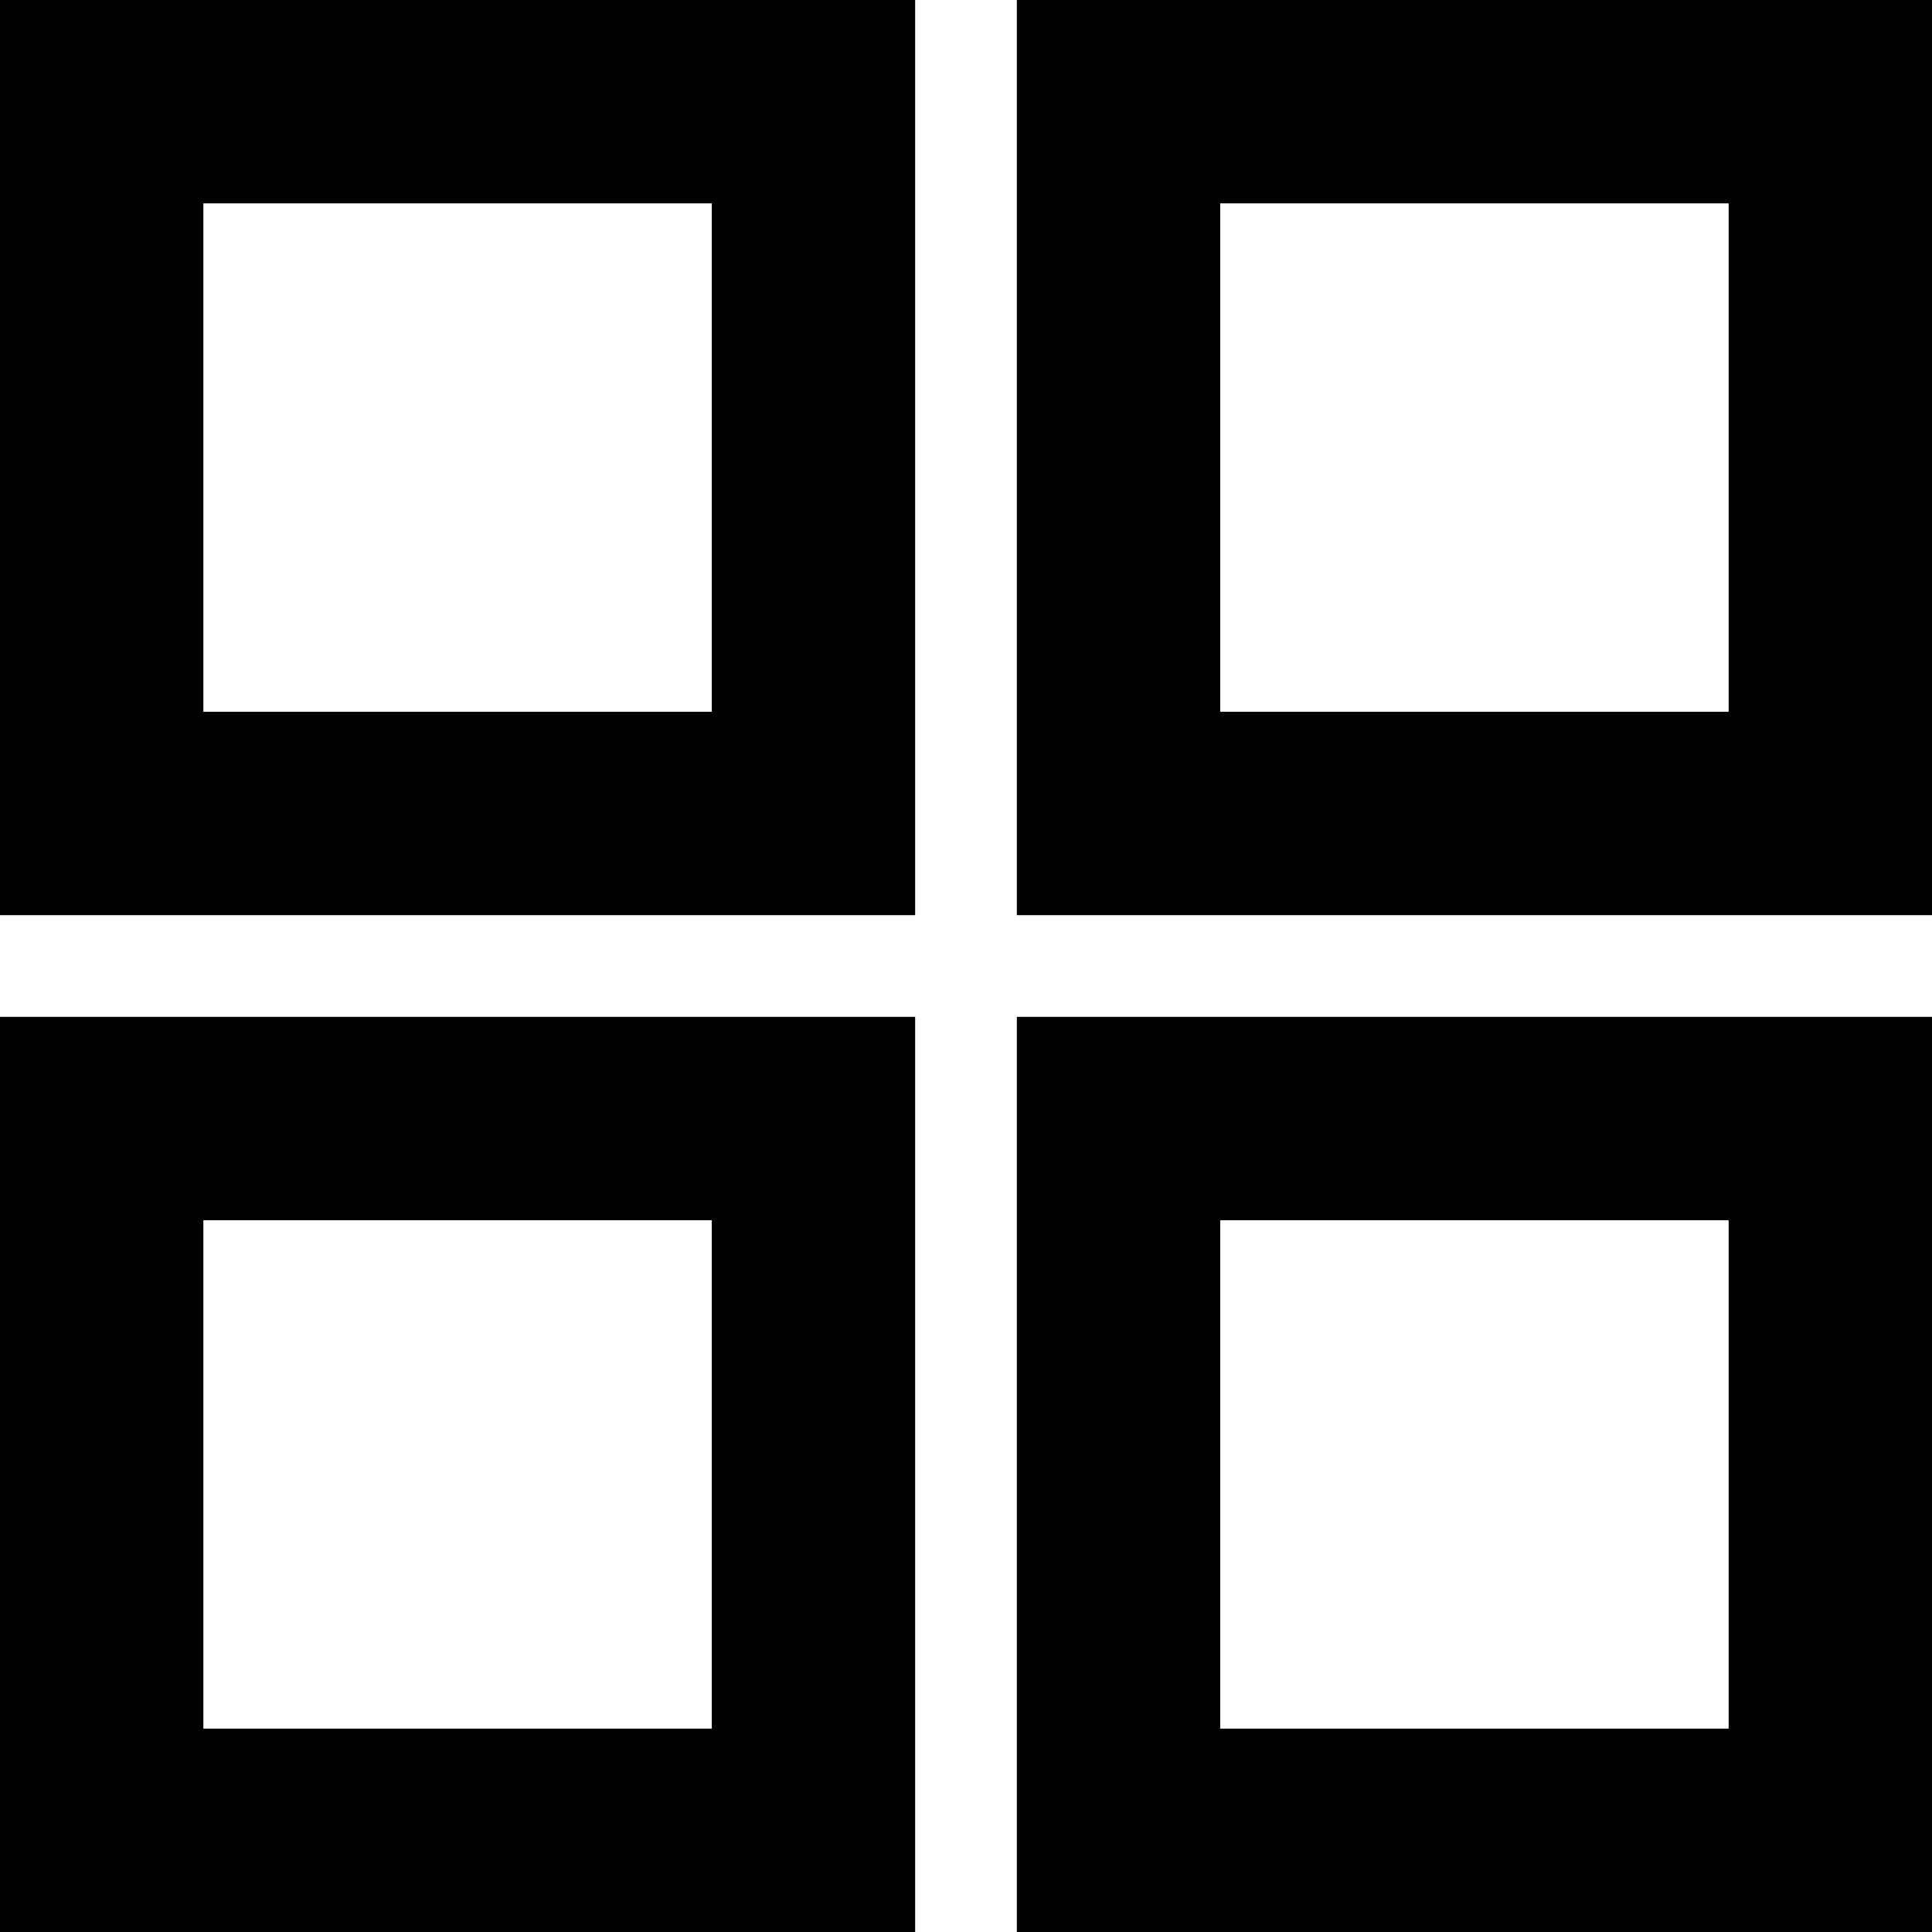 <svg version="1.1" id="Layer_1" xmlns="http://www.w3.org/2000/svg" xmlns:xlink="http://www.w3.org/1999/xlink" x="0px" y="0px" width="19px" height="19px" viewBox="0 0 19 19" enable-background="new 0 0 19 19" xml:space="preserve" fill="rgb(0, 0, 0)" style="color: rgb(51, 51, 51);">
	<path d="M7,2v5H2V2H7 M9,0H0v9h9V0L9,0z"></path>
	<path d="M17,2v5h-5V2H17 M19,0h-9v9h9V0L19,0z"></path>
	<path d="M7,12v5H2v-5H7 M9,10H0v9h9V10L9,10z"></path>
	<path d="M17,12v5h-5v-5H17 M19,10h-9v9h9V10L19,10z"></path>
</svg>